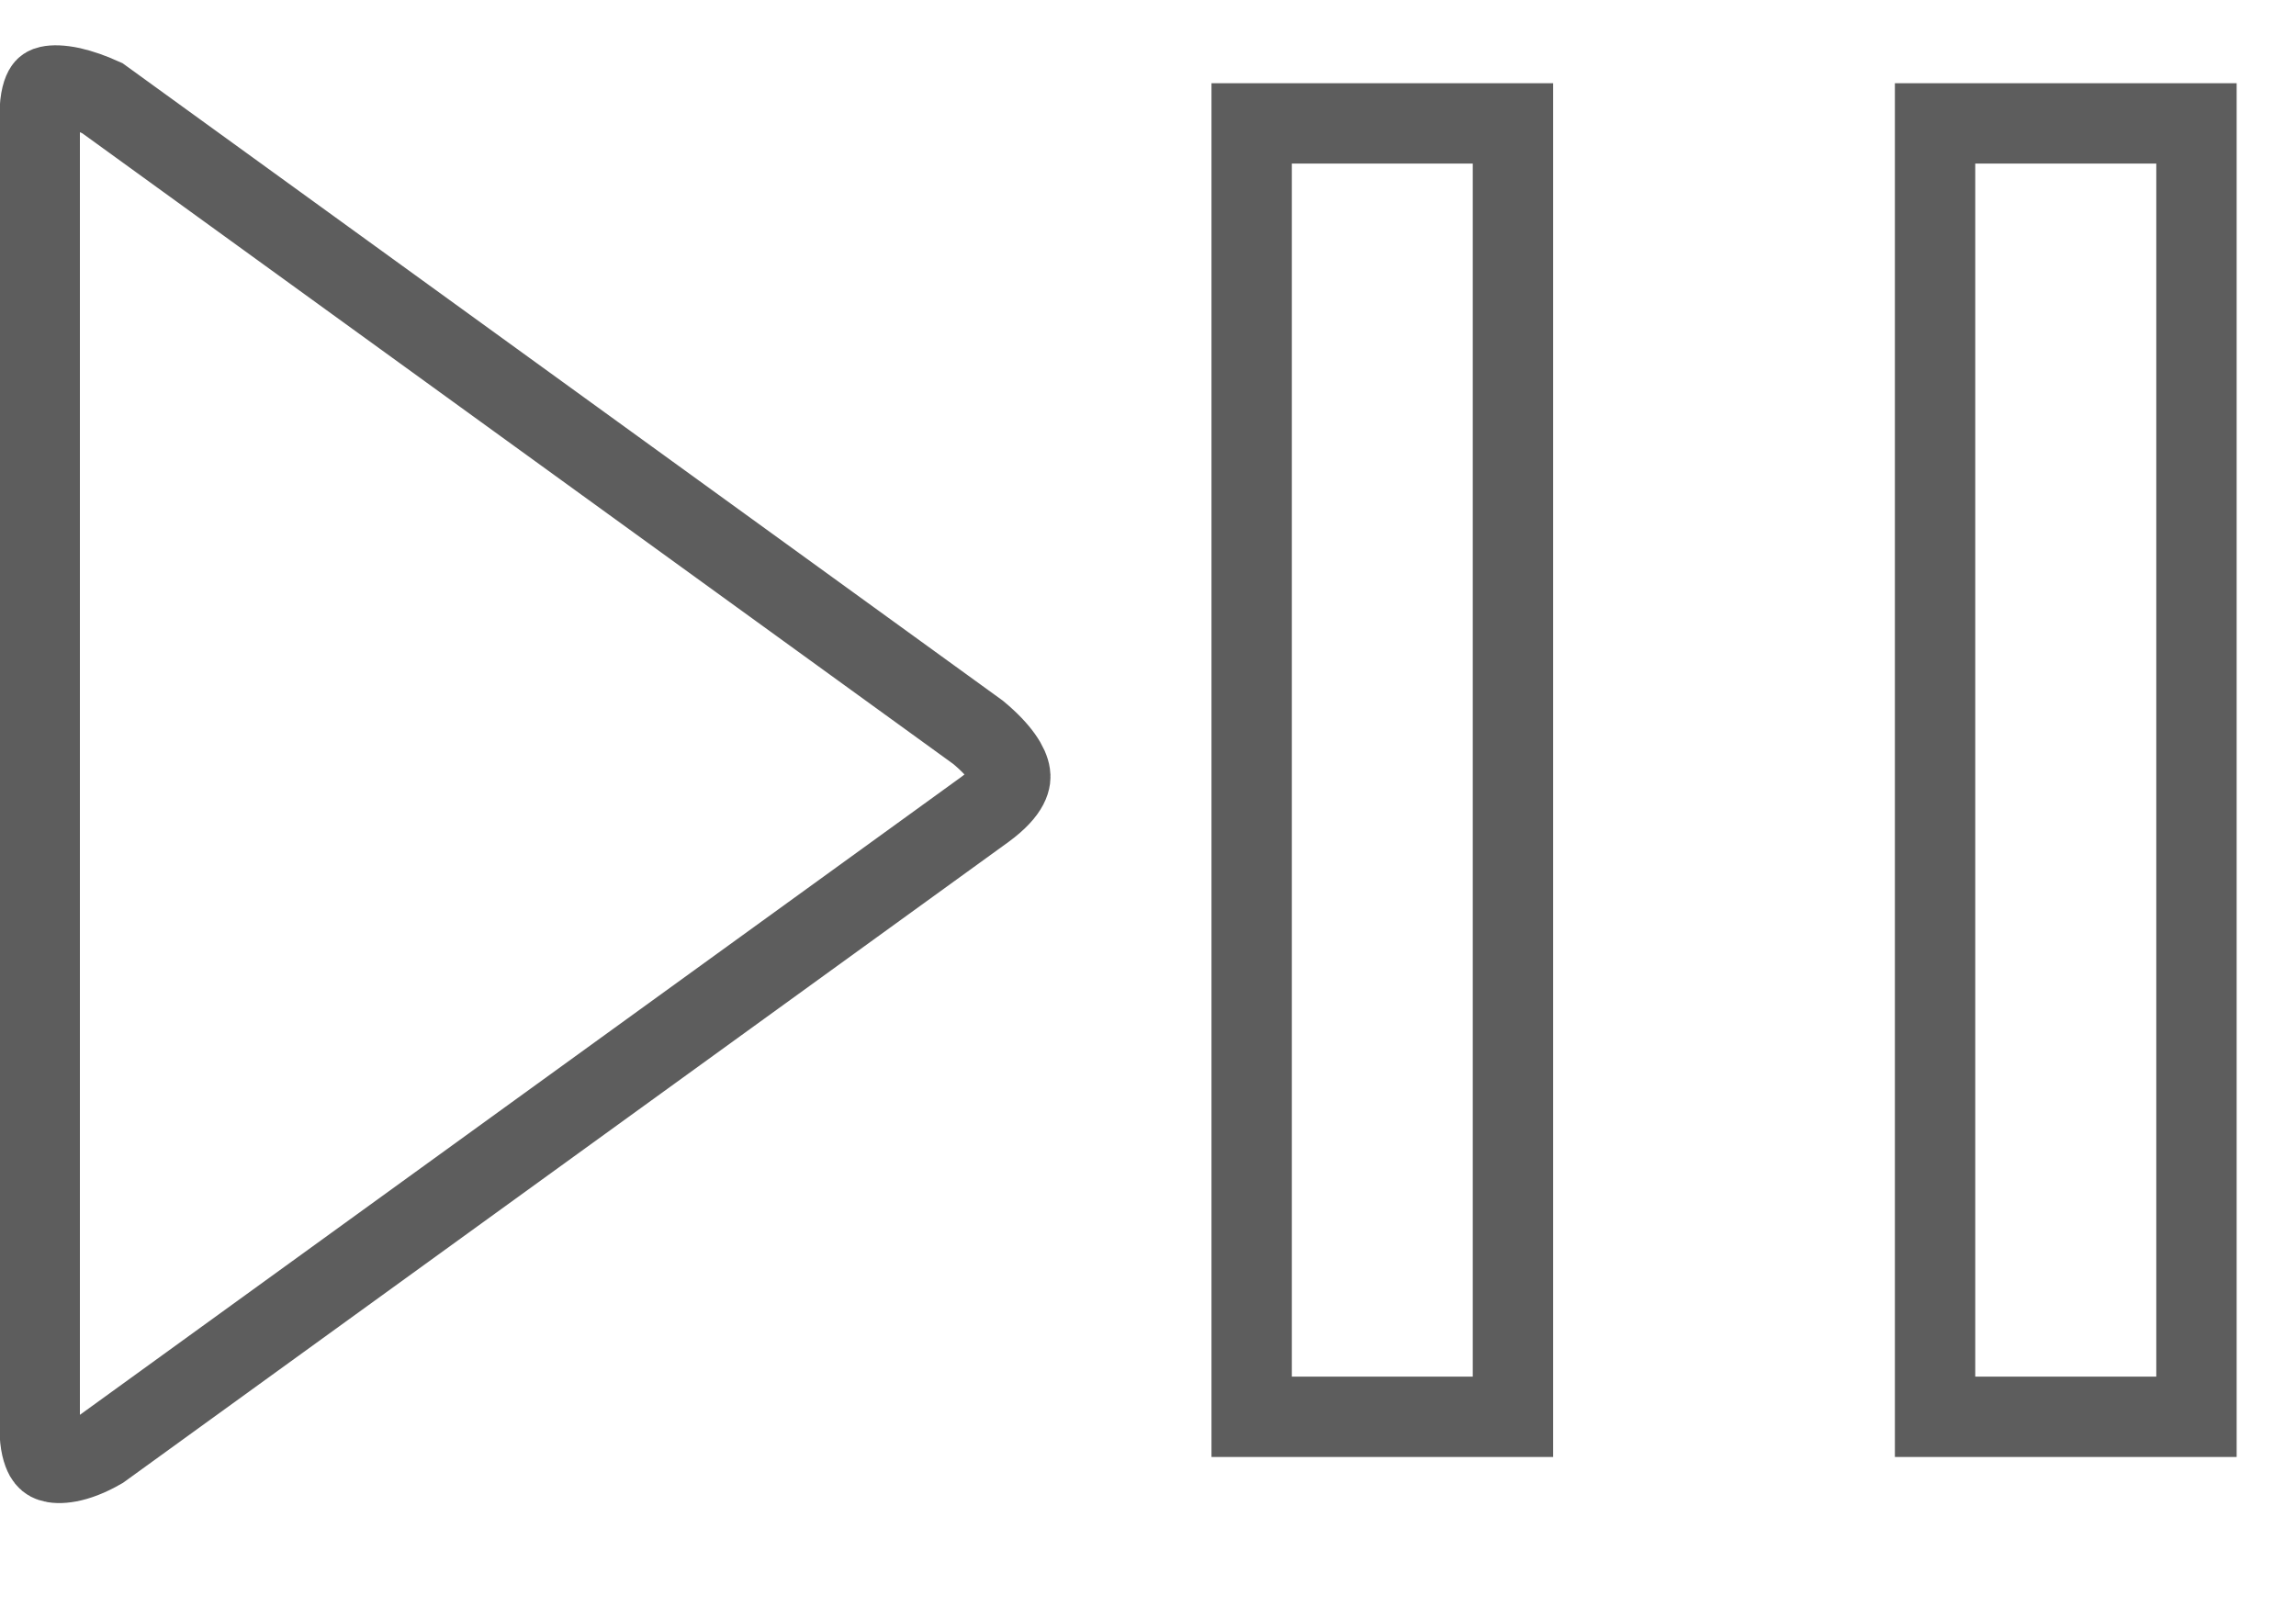 <svg width="20" height="14" viewBox="0 0 20 14" fill="none" xmlns="http://www.w3.org/2000/svg">
<path d="M0.346 1.003C0.346 0.855 0.375 0.793 0.388 0.774C0.395 0.763 0.402 0.756 0.428 0.75C0.464 0.742 0.527 0.741 0.621 0.761C0.704 0.78 0.796 0.812 0.891 0.855L8.521 6.381C8.719 6.546 8.789 6.672 8.799 6.746C8.804 6.779 8.811 6.881 8.579 7.052L0.881 12.624C0.654 12.755 0.504 12.755 0.446 12.735C0.425 12.728 0.408 12.716 0.391 12.687C0.372 12.652 0.346 12.579 0.346 12.447V1.003Z" stroke="#5D5D5D" stroke-width="0.7"/>
<path d="M10.903 12.343V1.075H13.179V12.343H10.903Z" stroke="#5D5D5D" stroke-width="0.7"/>
<path d="M16.856 12.343V1.075H19.133V12.343H16.856Z" stroke="#5D5D5D" stroke-width="0.7"/>
</svg>
